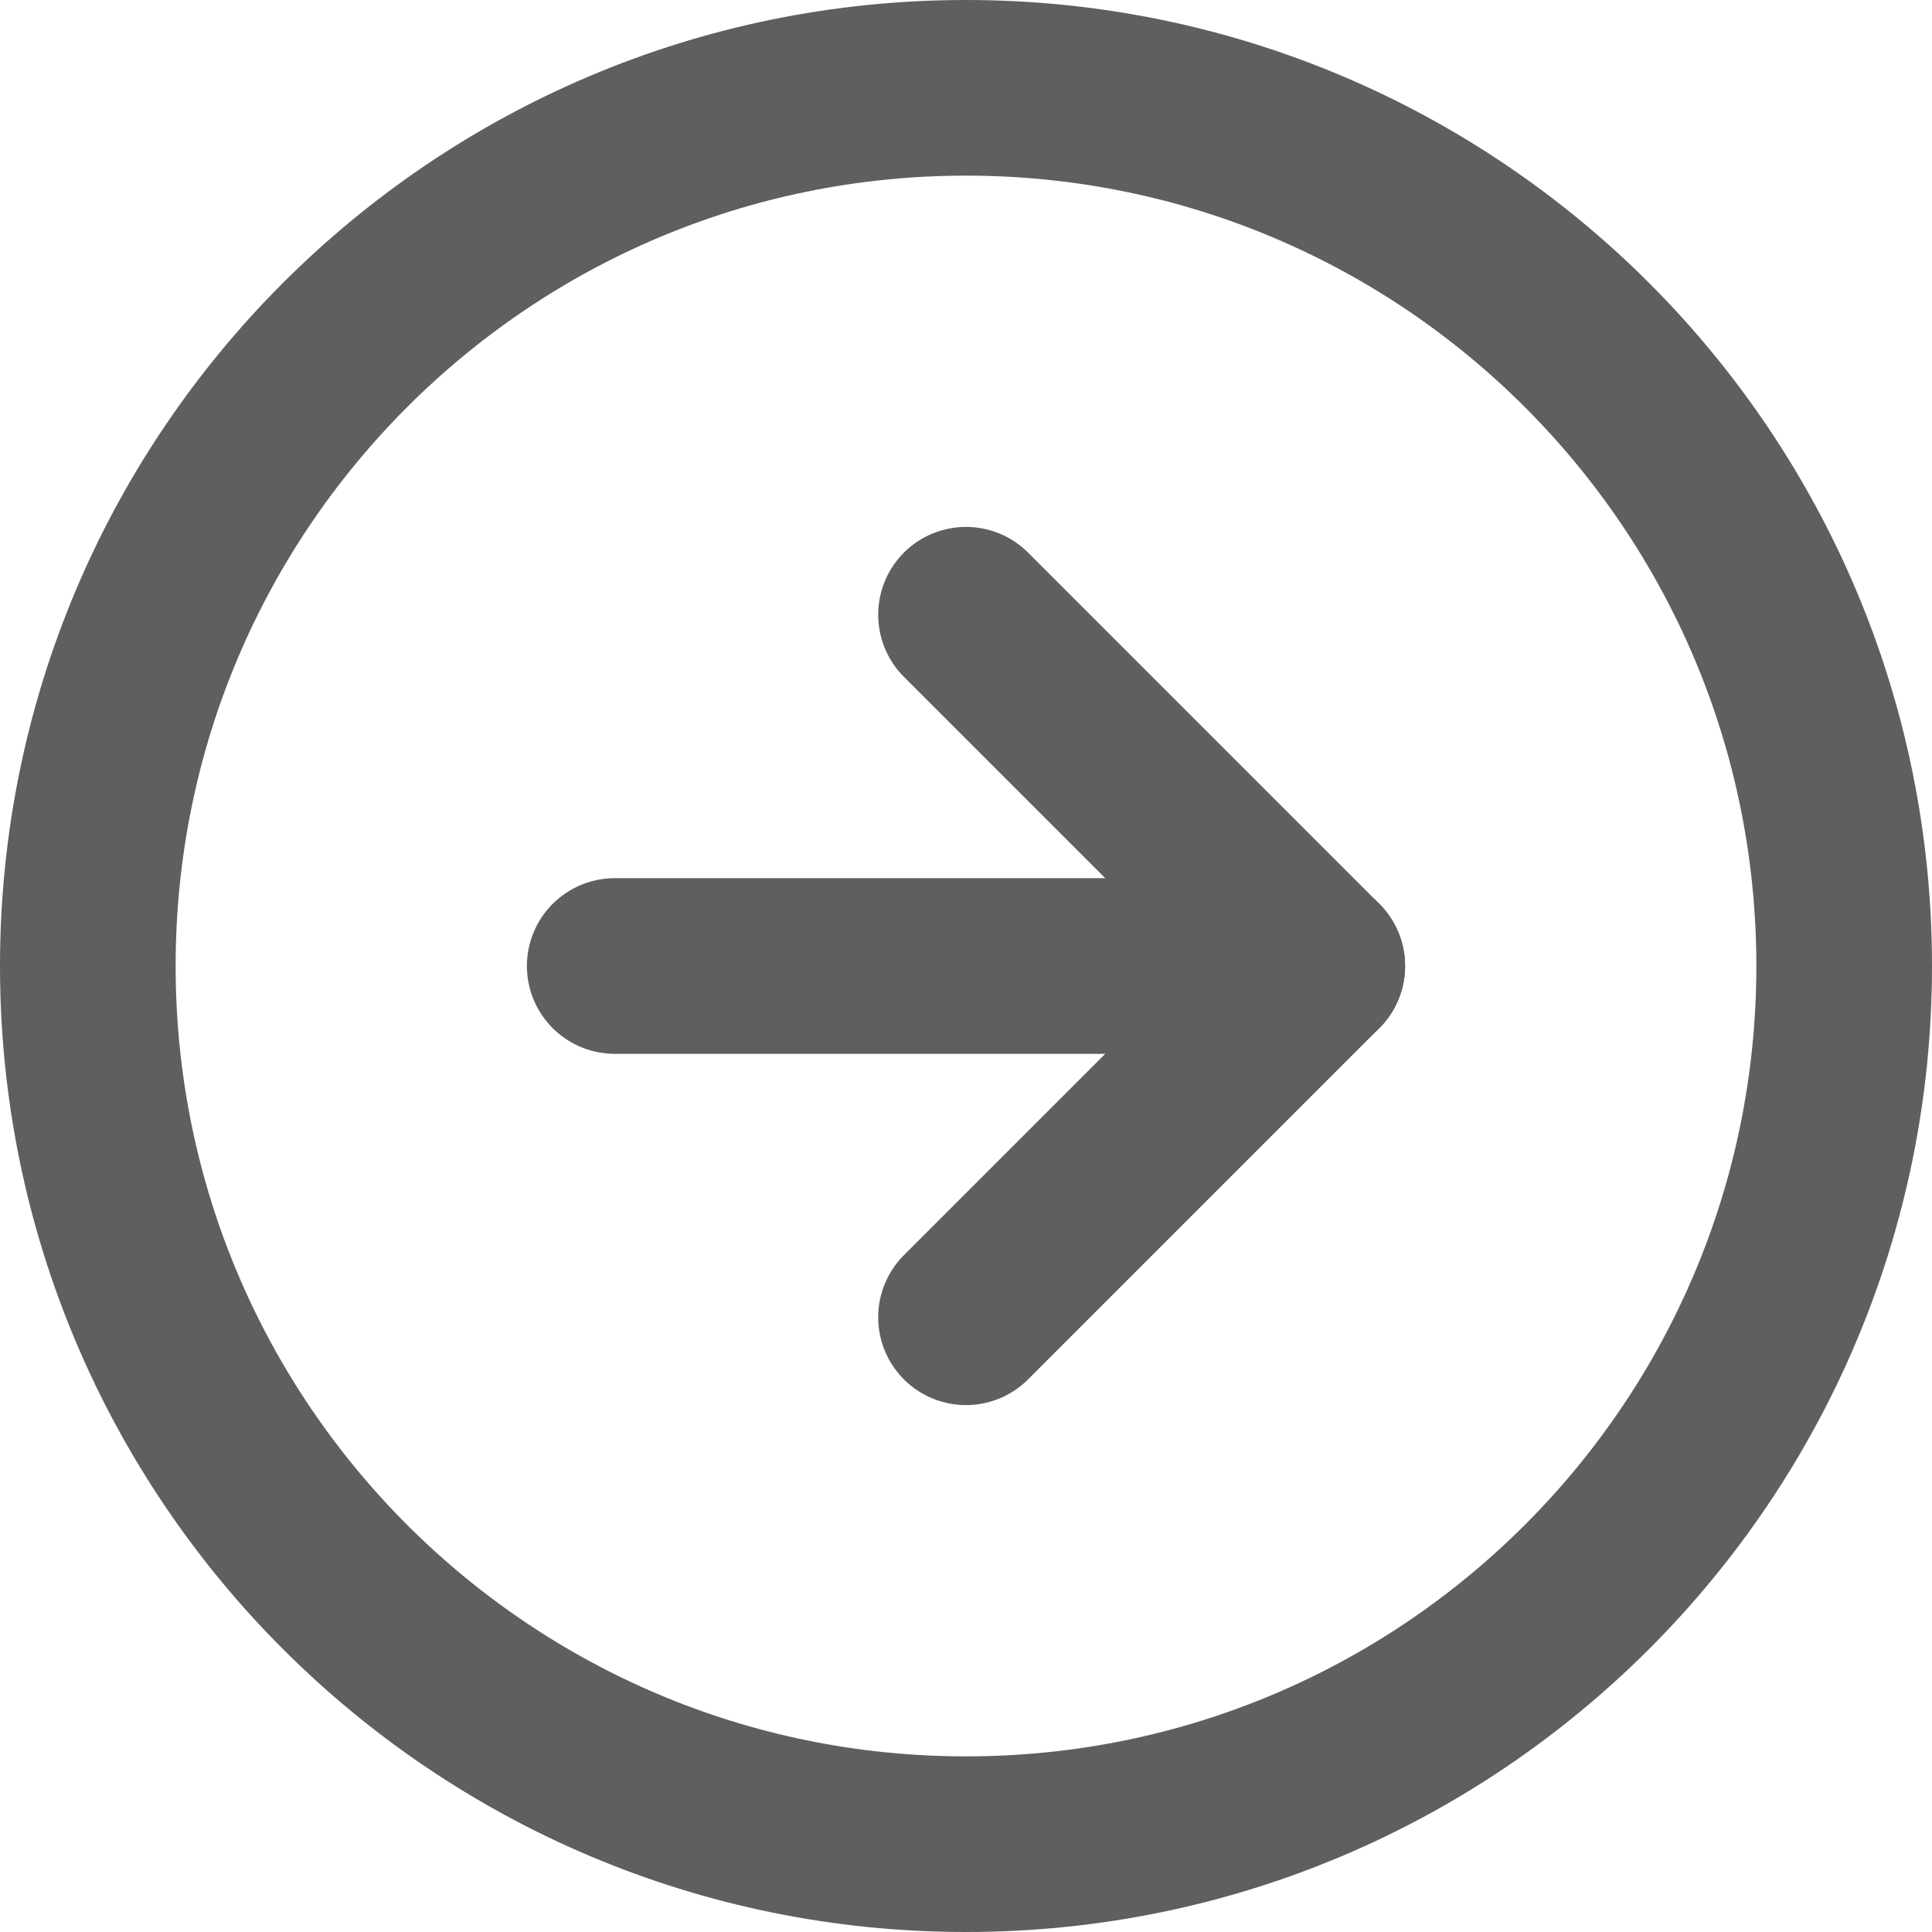<svg width="22" height="22" viewBox="0 0 22 22" fill="none" xmlns="http://www.w3.org/2000/svg">
  <path d="M11 21C16.523 21 21 16.523 21 11C21 5.477 16.523 1 11 1C5.477 1 1 5.477 1 11C1 16.523 5.477 21 11 21Z" stroke="#5F5F5F" stroke-width="2" stroke-linecap="round" stroke-linejoin="round"/>
  <path d="M11 15L15 11L11 7" stroke="#5F5F5F" stroke-width="2" stroke-linecap="round" stroke-linejoin="round"/>
  <path d="M7 11H15" stroke="#5F5F5F" stroke-width="2" stroke-linecap="round" stroke-linejoin="round"/>
</svg>


